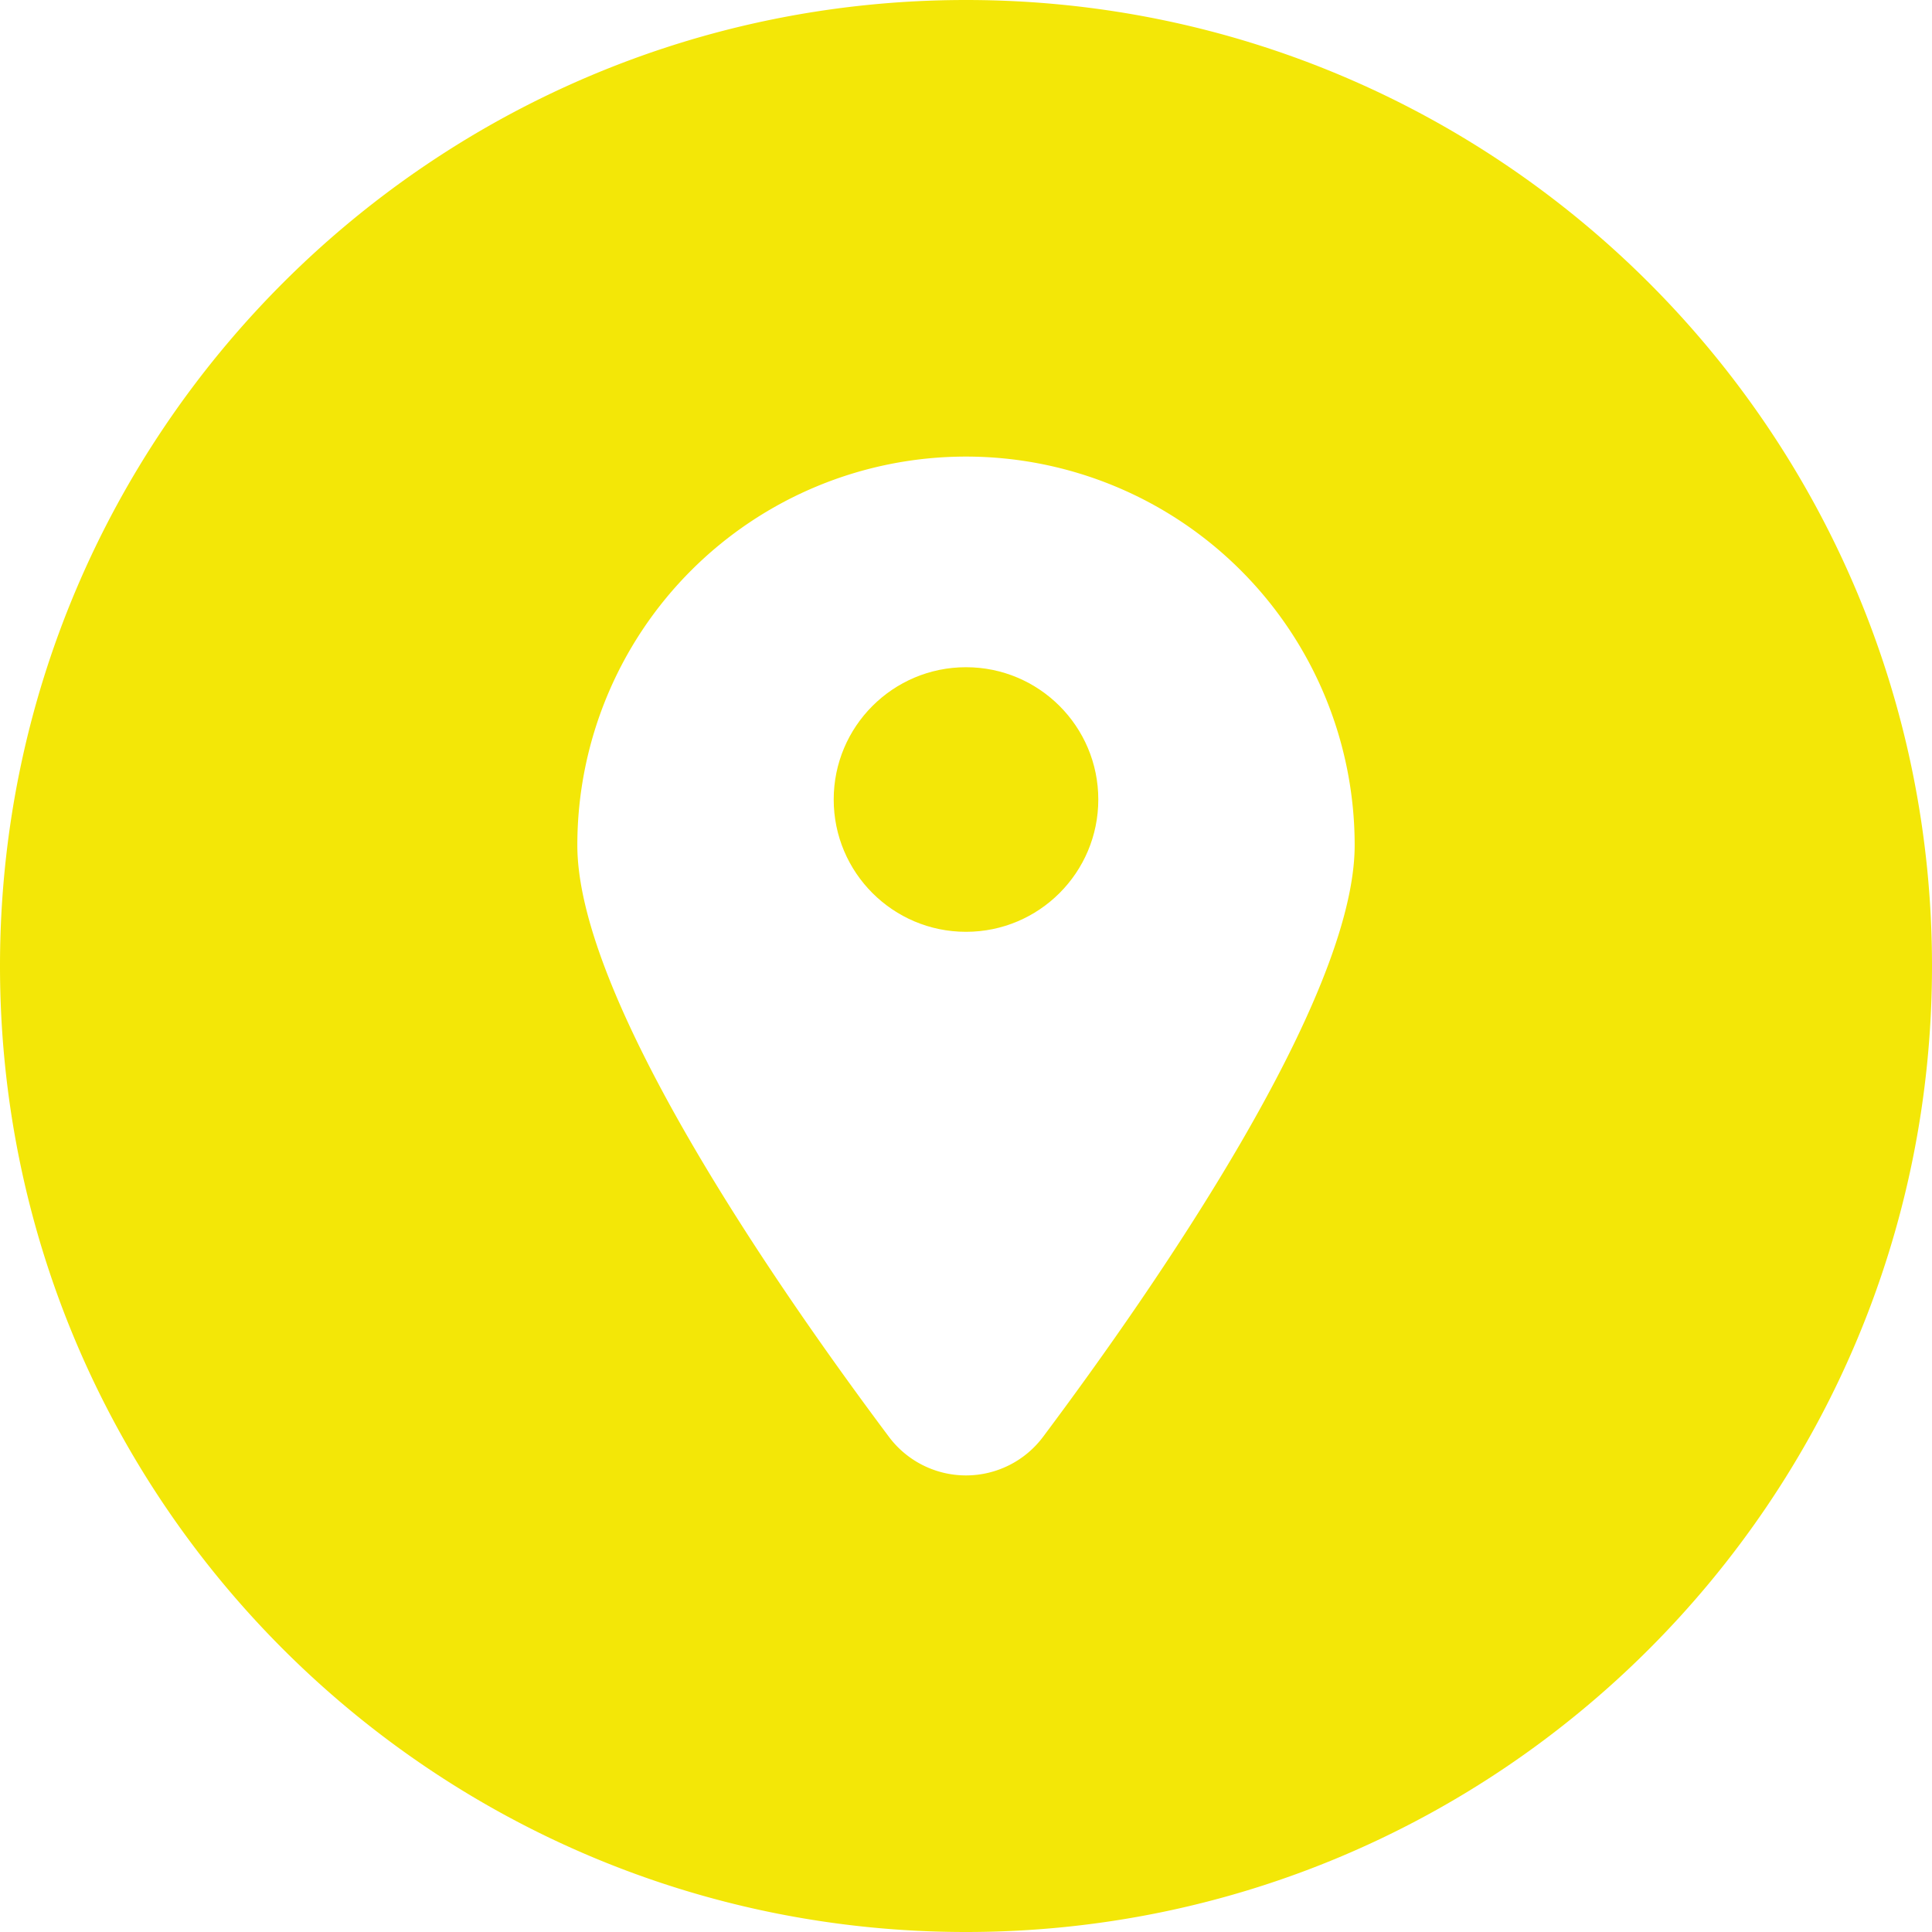 <?xml version="1.0" encoding="UTF-8"?> <svg xmlns="http://www.w3.org/2000/svg" xmlns:xlink="http://www.w3.org/1999/xlink" width="512" height="512" x="0" y="0" viewBox="0 0 512 512" style="enable-background:new 0 0 512 512" xml:space="preserve" class=""> <g> <g data-name="Layer 2"> <path d="M256 0C114.62 0 0 114.62 0 256s114.62 256 256 256 256-114.62 256-256S397.38 0 256 0zm20.42 380.78a25.51 25.51 0 0 1-40.84 0C205.55 340.66 153 264.64 153 224a103 103 0 0 1 206 0c0 40.64-52.55 116.66-82.58 156.78z" fill="#f3e707" opacity="1" data-original="#000000" class=""></path> <circle cx="256" cy="211.88" r="35.06" fill="#f3e707" opacity="1" data-original="#000000" class=""></circle> </g> </g> </svg> 